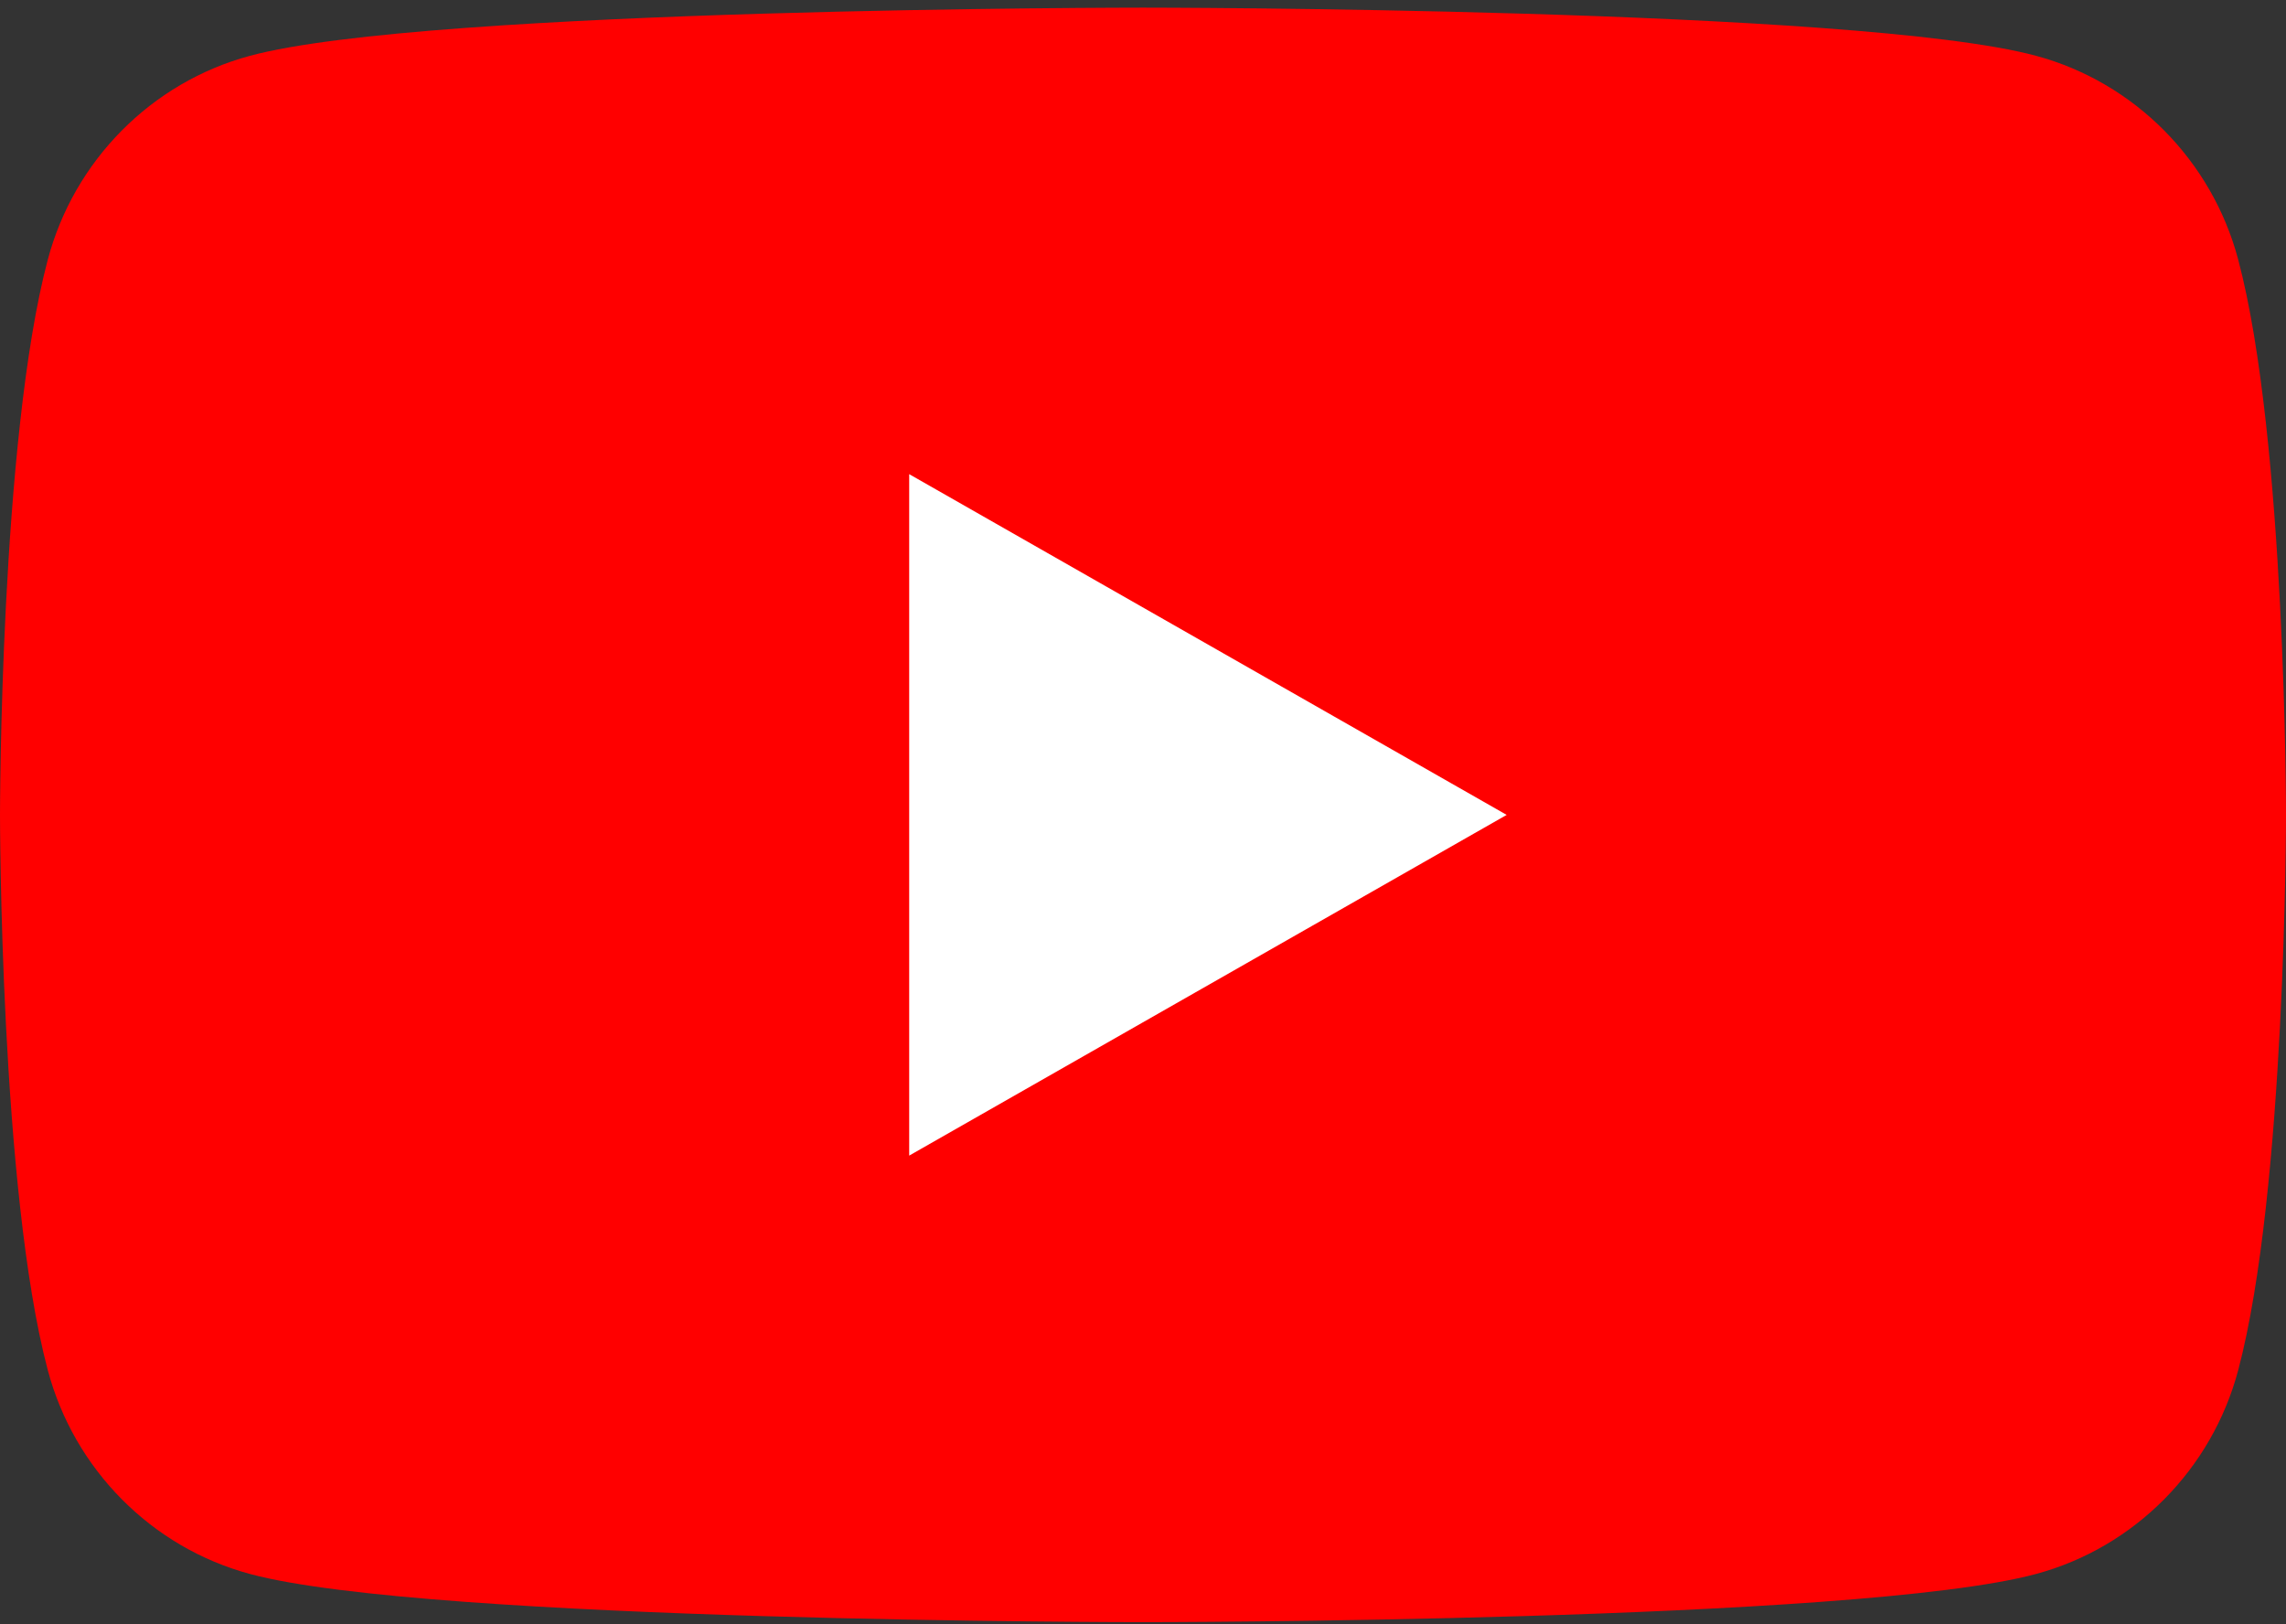 <svg width="152" height="108" viewBox="0 0 152 108" fill="none" xmlns="http://www.w3.org/2000/svg">
<rect x="0" y="0" width="152" height="108" fill="#333333" stroke="none"/>
<path d="M148.824 17.27C147.076 10.672 141.925 5.476 135.385 3.712C123.532 0.508 76 0.508 76 0.508C76 0.508 28.468 0.508 16.615 3.712C10.075 5.476 4.924 10.672 3.176 17.27C0 29.23 0 54.182 0 54.182C0 54.182 0 79.135 3.176 91.095C4.924 97.693 10.075 102.889 16.615 104.653C28.468 107.857 76 107.857 76 107.857C76 107.857 123.532 107.857 135.385 104.653C141.925 102.889 147.076 97.693 148.824 91.095C152 79.135 152 54.182 152 54.182C152 54.182 152 29.23 148.824 17.27Z" fill="#FF0000"/>
<path d="M60.454 76.837L100.181 54.183L60.454 31.527V76.837Z" fill="white"/>
</svg>
